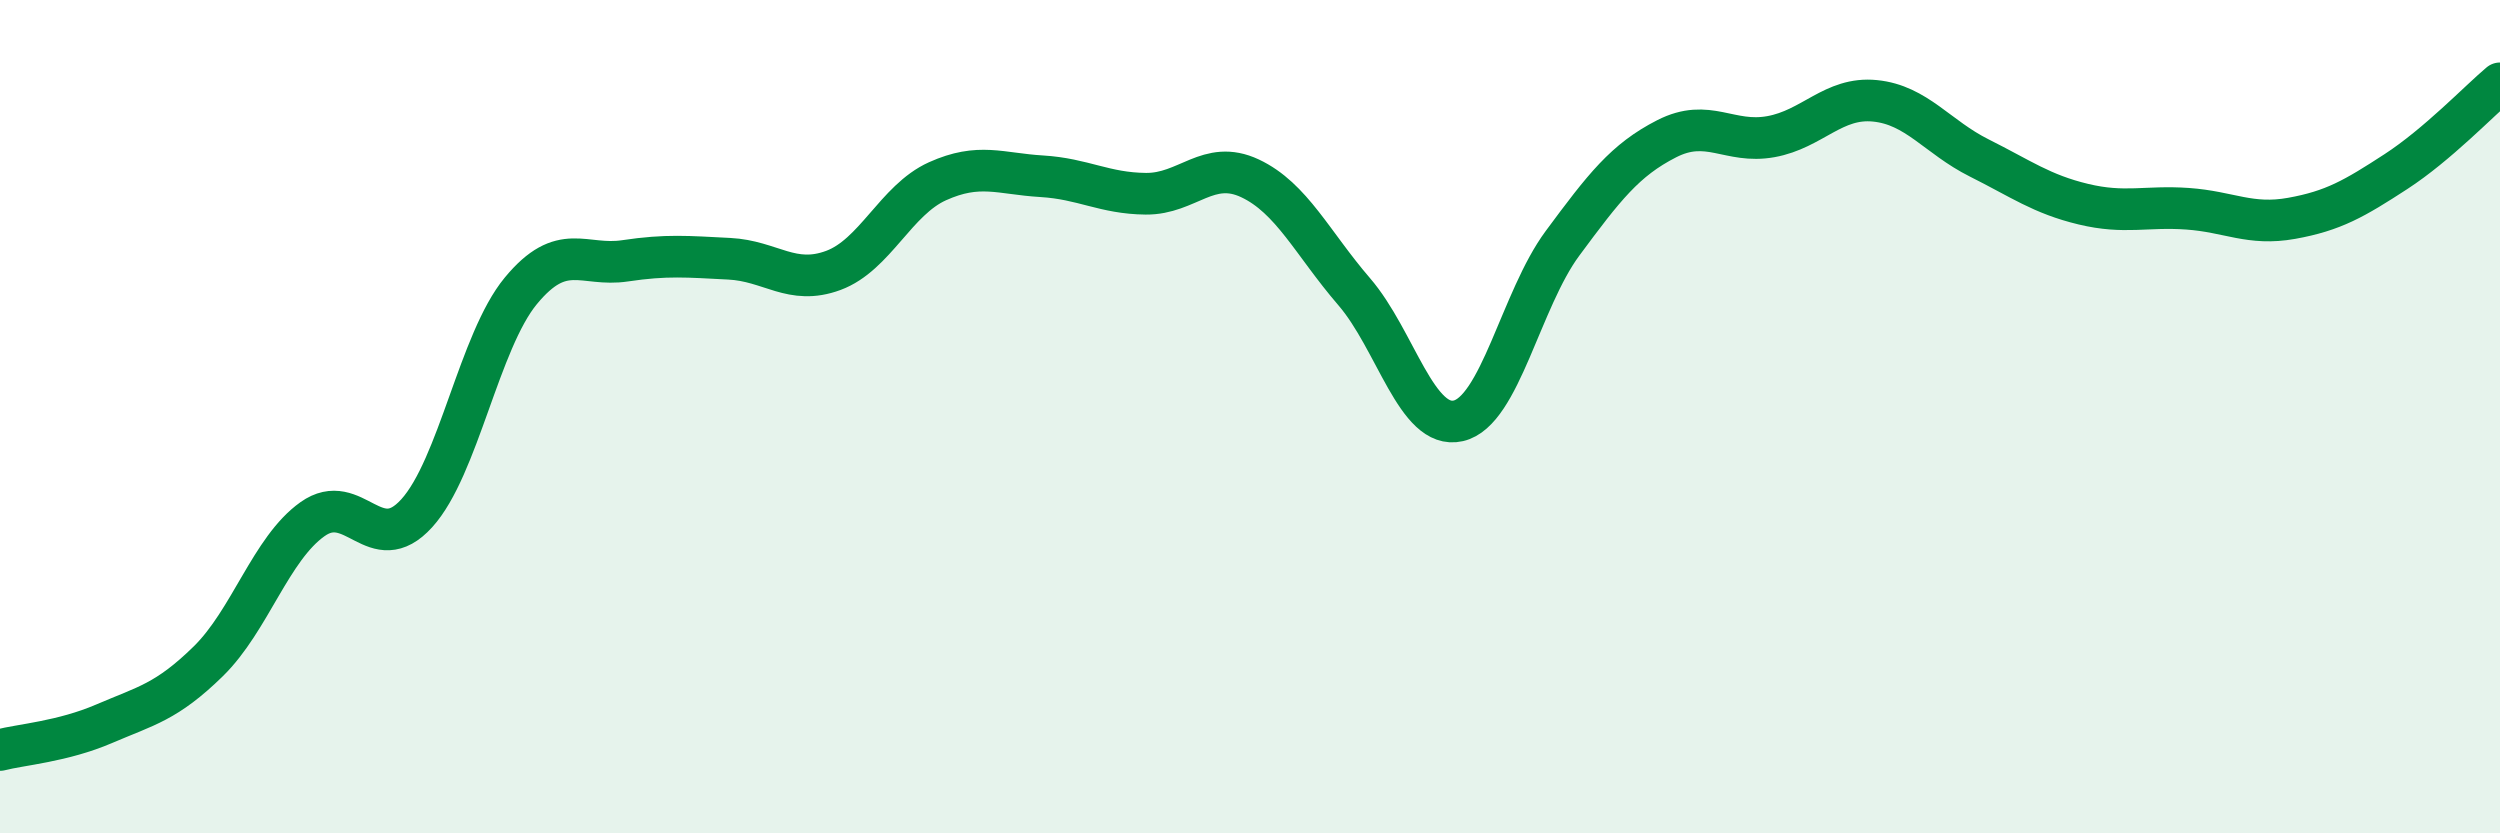 
    <svg width="60" height="20" viewBox="0 0 60 20" xmlns="http://www.w3.org/2000/svg">
      <path
        d="M 0,18 C 0.5,17.87 1.5,17.8 2.5,17.37 C 3.5,16.94 4,16.85 5,15.87 C 6,14.89 6.5,13.17 7.5,12.46 C 8.5,11.75 9,13.42 10,12.32 C 11,11.22 11.5,8.19 12.5,6.98 C 13.5,5.77 14,6.41 15,6.26 C 16,6.11 16.5,6.16 17.5,6.21 C 18.5,6.26 19,6.86 20,6.49 C 21,6.12 21.5,4.8 22.5,4.35 C 23.5,3.9 24,4.17 25,4.23 C 26,4.29 26.5,4.64 27.5,4.65 C 28.5,4.66 29,3.81 30,4.28 C 31,4.75 31.5,5.84 32.5,7 C 33.5,8.16 34,10.33 35,10.1 C 36,9.87 36.5,7.19 37.5,5.84 C 38.5,4.49 39,3.84 40,3.33 C 41,2.82 41.5,3.46 42.5,3.28 C 43.5,3.1 44,2.32 45,2.42 C 46,2.52 46.5,3.29 47.5,3.79 C 48.5,4.29 49,4.66 50,4.9 C 51,5.14 51.5,4.94 52.5,5.01 C 53.5,5.08 54,5.42 55,5.24 C 56,5.06 56.5,4.77 57.5,4.12 C 58.5,3.47 59.5,2.42 60,2L60 20L0 20Z"
        fill="#008740"
        opacity="0.1"
        stroke-linecap="round"
        stroke-linejoin="round"
      />
      <path
        d="M 0,18 C 0.5,17.87 1.5,17.8 2.5,17.37 C 3.5,16.94 4,16.85 5,15.87 C 6,14.89 6.5,13.17 7.5,12.46 C 8.5,11.75 9,13.42 10,12.32 C 11,11.22 11.5,8.19 12.5,6.98 C 13.5,5.77 14,6.41 15,6.26 C 16,6.11 16.5,6.16 17.5,6.21 C 18.5,6.26 19,6.86 20,6.49 C 21,6.12 21.5,4.8 22.5,4.35 C 23.5,3.9 24,4.17 25,4.23 C 26,4.29 26.5,4.64 27.5,4.65 C 28.5,4.66 29,3.81 30,4.28 C 31,4.75 31.5,5.84 32.5,7 C 33.5,8.16 34,10.33 35,10.1 C 36,9.87 36.5,7.19 37.5,5.84 C 38.5,4.49 39,3.84 40,3.33 C 41,2.82 41.5,3.46 42.5,3.28 C 43.5,3.1 44,2.32 45,2.42 C 46,2.52 46.5,3.29 47.5,3.79 C 48.5,4.29 49,4.66 50,4.9 C 51,5.14 51.5,4.94 52.5,5.01 C 53.5,5.08 54,5.42 55,5.24 C 56,5.06 56.5,4.77 57.5,4.12 C 58.5,3.47 59.5,2.42 60,2"
        stroke="#008740"
        stroke-width="1"
        fill="none"
        stroke-linecap="round"
        stroke-linejoin="round"
      />
    </svg>
  
